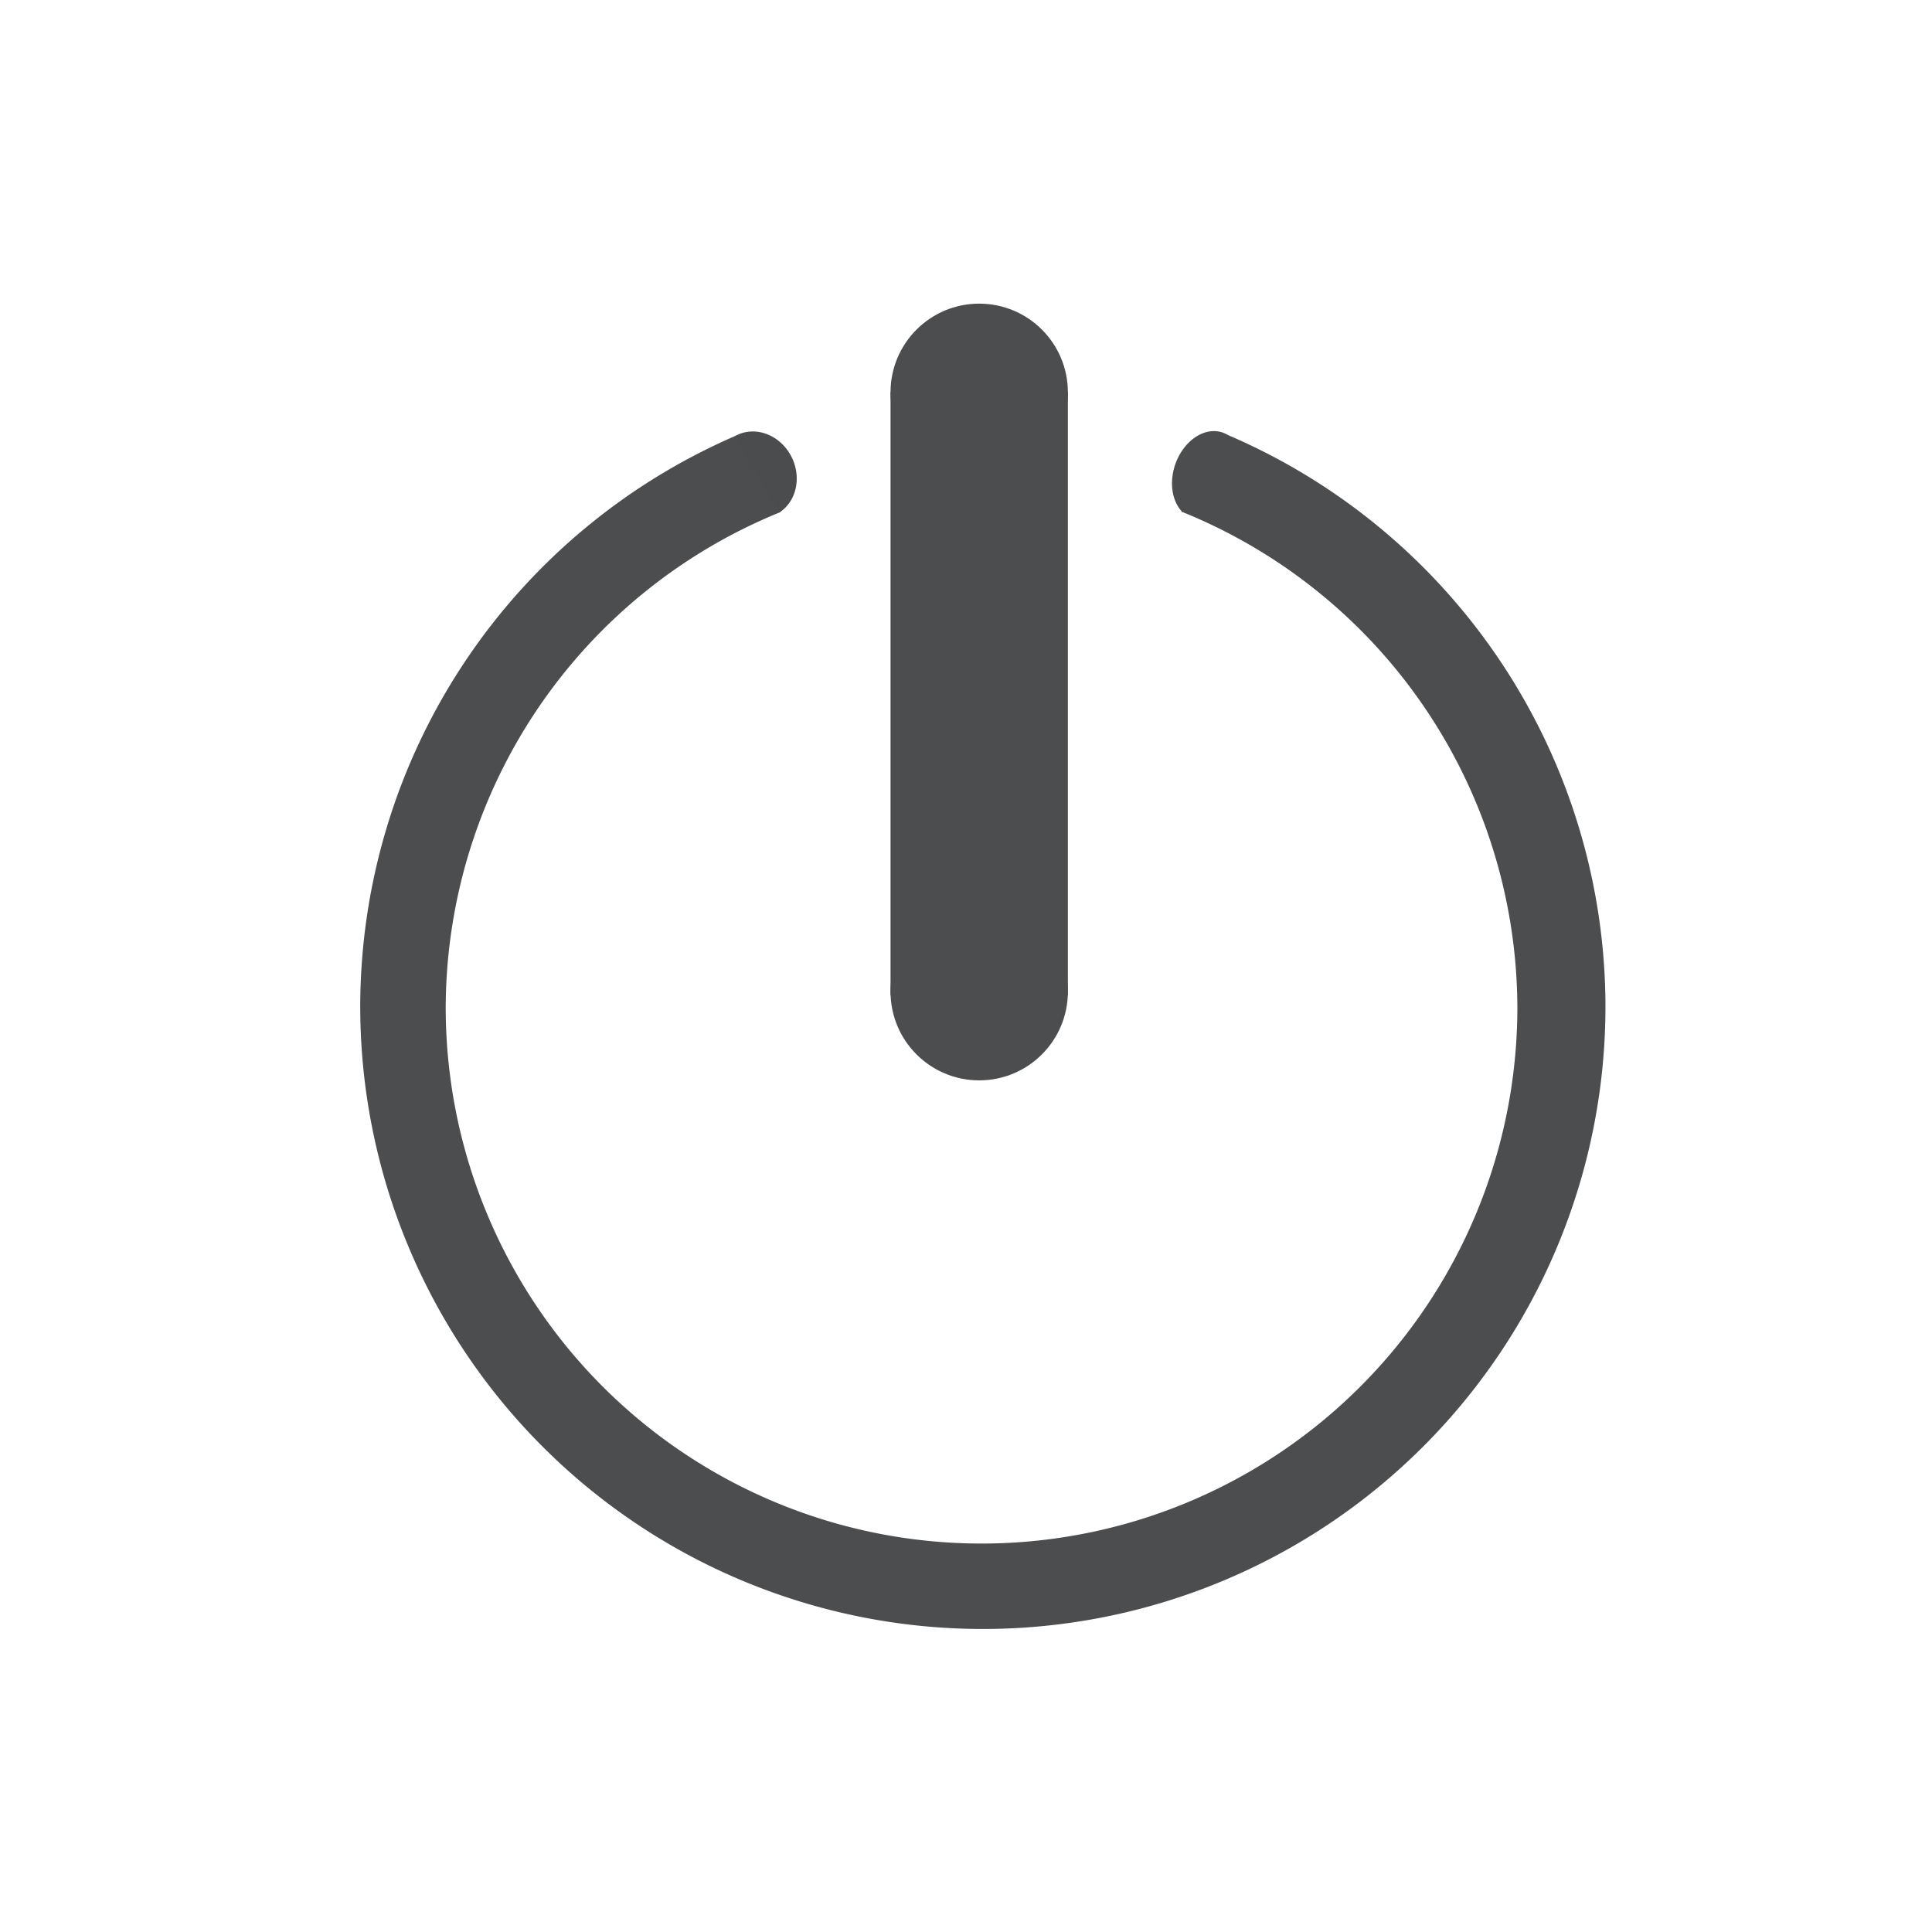 <?xml version="1.0" encoding="UTF-8" standalone="no"?>
<!-- Created with Inkscape (http://www.inkscape.org/) -->

<svg
   width="256mm"
   height="256mm"
   viewBox="0 0 256 256"
   version="1.1"
   id="svg1"
   xml:space="preserve"
   xmlns="http://www.w3.org/2000/svg"
   xmlns:svg="http://www.w3.org/2000/svg"><defs
     id="defs1" /><g
     id="layer4"><g
       id="layer5"
       style="display:inline"><circle
         style="display:inline;fill:#4c4d4f;fill-opacity:1;stroke-width:0;stroke-dasharray:none"
         id="path2"
         cx="129.75"
         cy="131.404"
         r="11.75" /><rect
         style="display:inline;fill:#4c4d4f;fill-opacity:1;stroke-width:0;stroke-dasharray:none"
         id="rect2"
         width="23.5"
         height="79.919"
         x="118"
         y="51.958" /><circle
         style="display:inline;fill:#4c4d4f;fill-opacity:1;stroke-width:0;stroke-dasharray:none"
         id="path2-9"
         cx="129.75"
         cy="51.984"
         r="11.75" /></g><g
       id="layer6"
       style="display:inline"><path
         id="path1"
         style="display:inline;fill:#4c4d4f;fill-opacity:1;stroke-width:0"
         d="M 162.487,57.553 156.571,67.801 A 71,71.05 0 0 1 201.059,133.478 71,71.05 0 0 1 130.058,204.528 71,71.05 0 0 1 59.058,133.478 71,71.05 0 0 1 103.402,67.86 L 97.544,57.714 a 82.5,82.5 0 0 0 -49.811,75.635 82.5,82.5 0 0 0 82.5,82.5 82.5,82.5 0 0 0 82.5,-82.5 82.5,82.5 0 0 0 -50.245,-75.797 z" /><path
         style="fill:#4b4c4e;fill-opacity:1;stroke-width:0"
         id="path3"
         transform="rotate(64.725)"
         d="m 93.836,-63.425 a 5.861,5.256 0 0 1 5.302,-5.547 5.861,5.256 0 0 1 6.363,4.562" /><path
         style="fill:#4c4d4f;fill-opacity:1;stroke-width:0"
         id="path3-8"
         transform="matrix(0.369,-0.93,0.917,0.399,0,0)"
         d="m 0.286,170.77 a 6.027,4.545 0 0 1 6.942,-3.166 6.027,4.545 0 0 1 4.832,4.914" /></g></g></svg>
